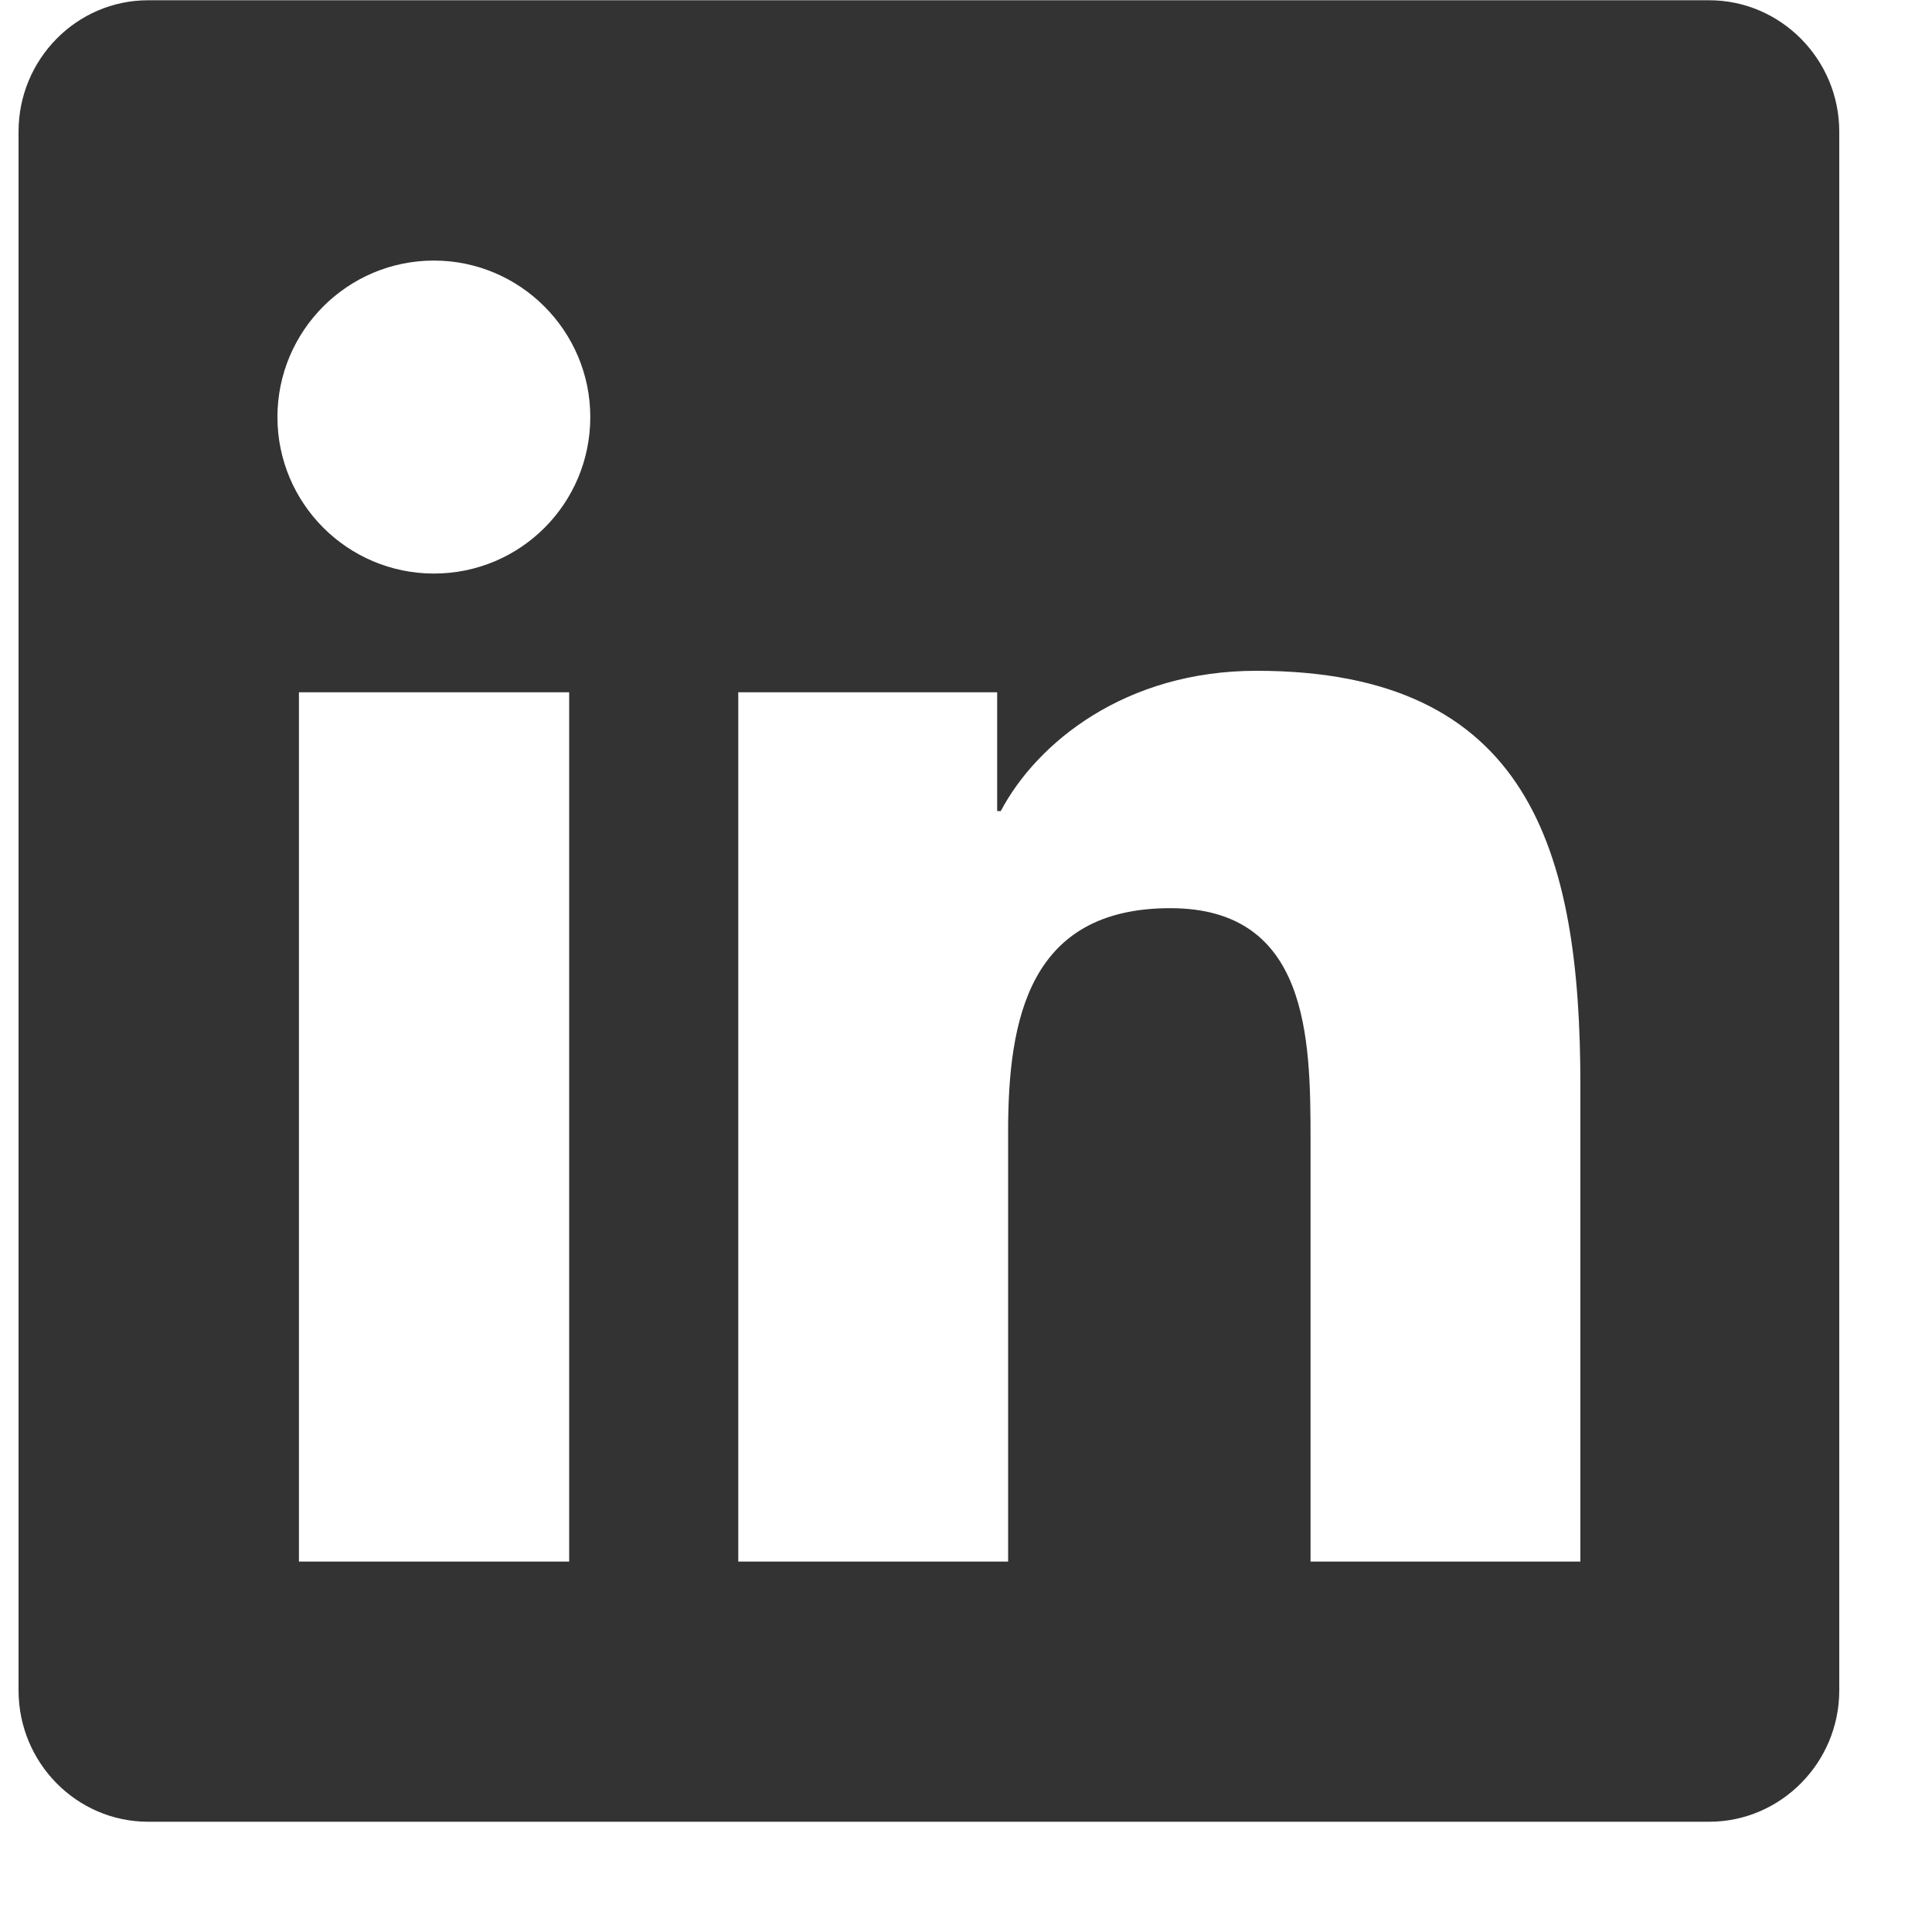 <svg width="15" height="15" viewBox="0 0 15 15" fill="none" xmlns="http://www.w3.org/2000/svg">
<path d="M13.27 0.002H1.15C0.595 0.002 0.144 0.46 0.144 1.022V13.124C0.144 13.686 0.595 14.144 1.15 14.144H13.27C13.825 14.144 14.28 13.686 14.28 13.124V1.022C14.28 0.46 13.825 0.002 13.27 0.002ZM4.416 12.124H2.321V5.375H4.419V12.124H4.416ZM3.369 4.453C2.697 4.453 2.154 3.907 2.154 3.238C2.154 2.569 2.697 2.023 3.369 2.023C4.038 2.023 4.583 2.569 4.583 3.238C4.583 3.91 4.041 4.453 3.369 4.453ZM12.27 12.124H10.175V8.841C10.175 8.058 10.159 7.051 9.086 7.051C7.994 7.051 7.827 7.903 7.827 8.784V12.124H5.732V5.375H7.742V6.297H7.77C8.051 5.766 8.736 5.208 9.755 5.208C11.875 5.208 12.27 6.606 12.27 8.424V12.124Z" fill="#333333"/>
</svg>
